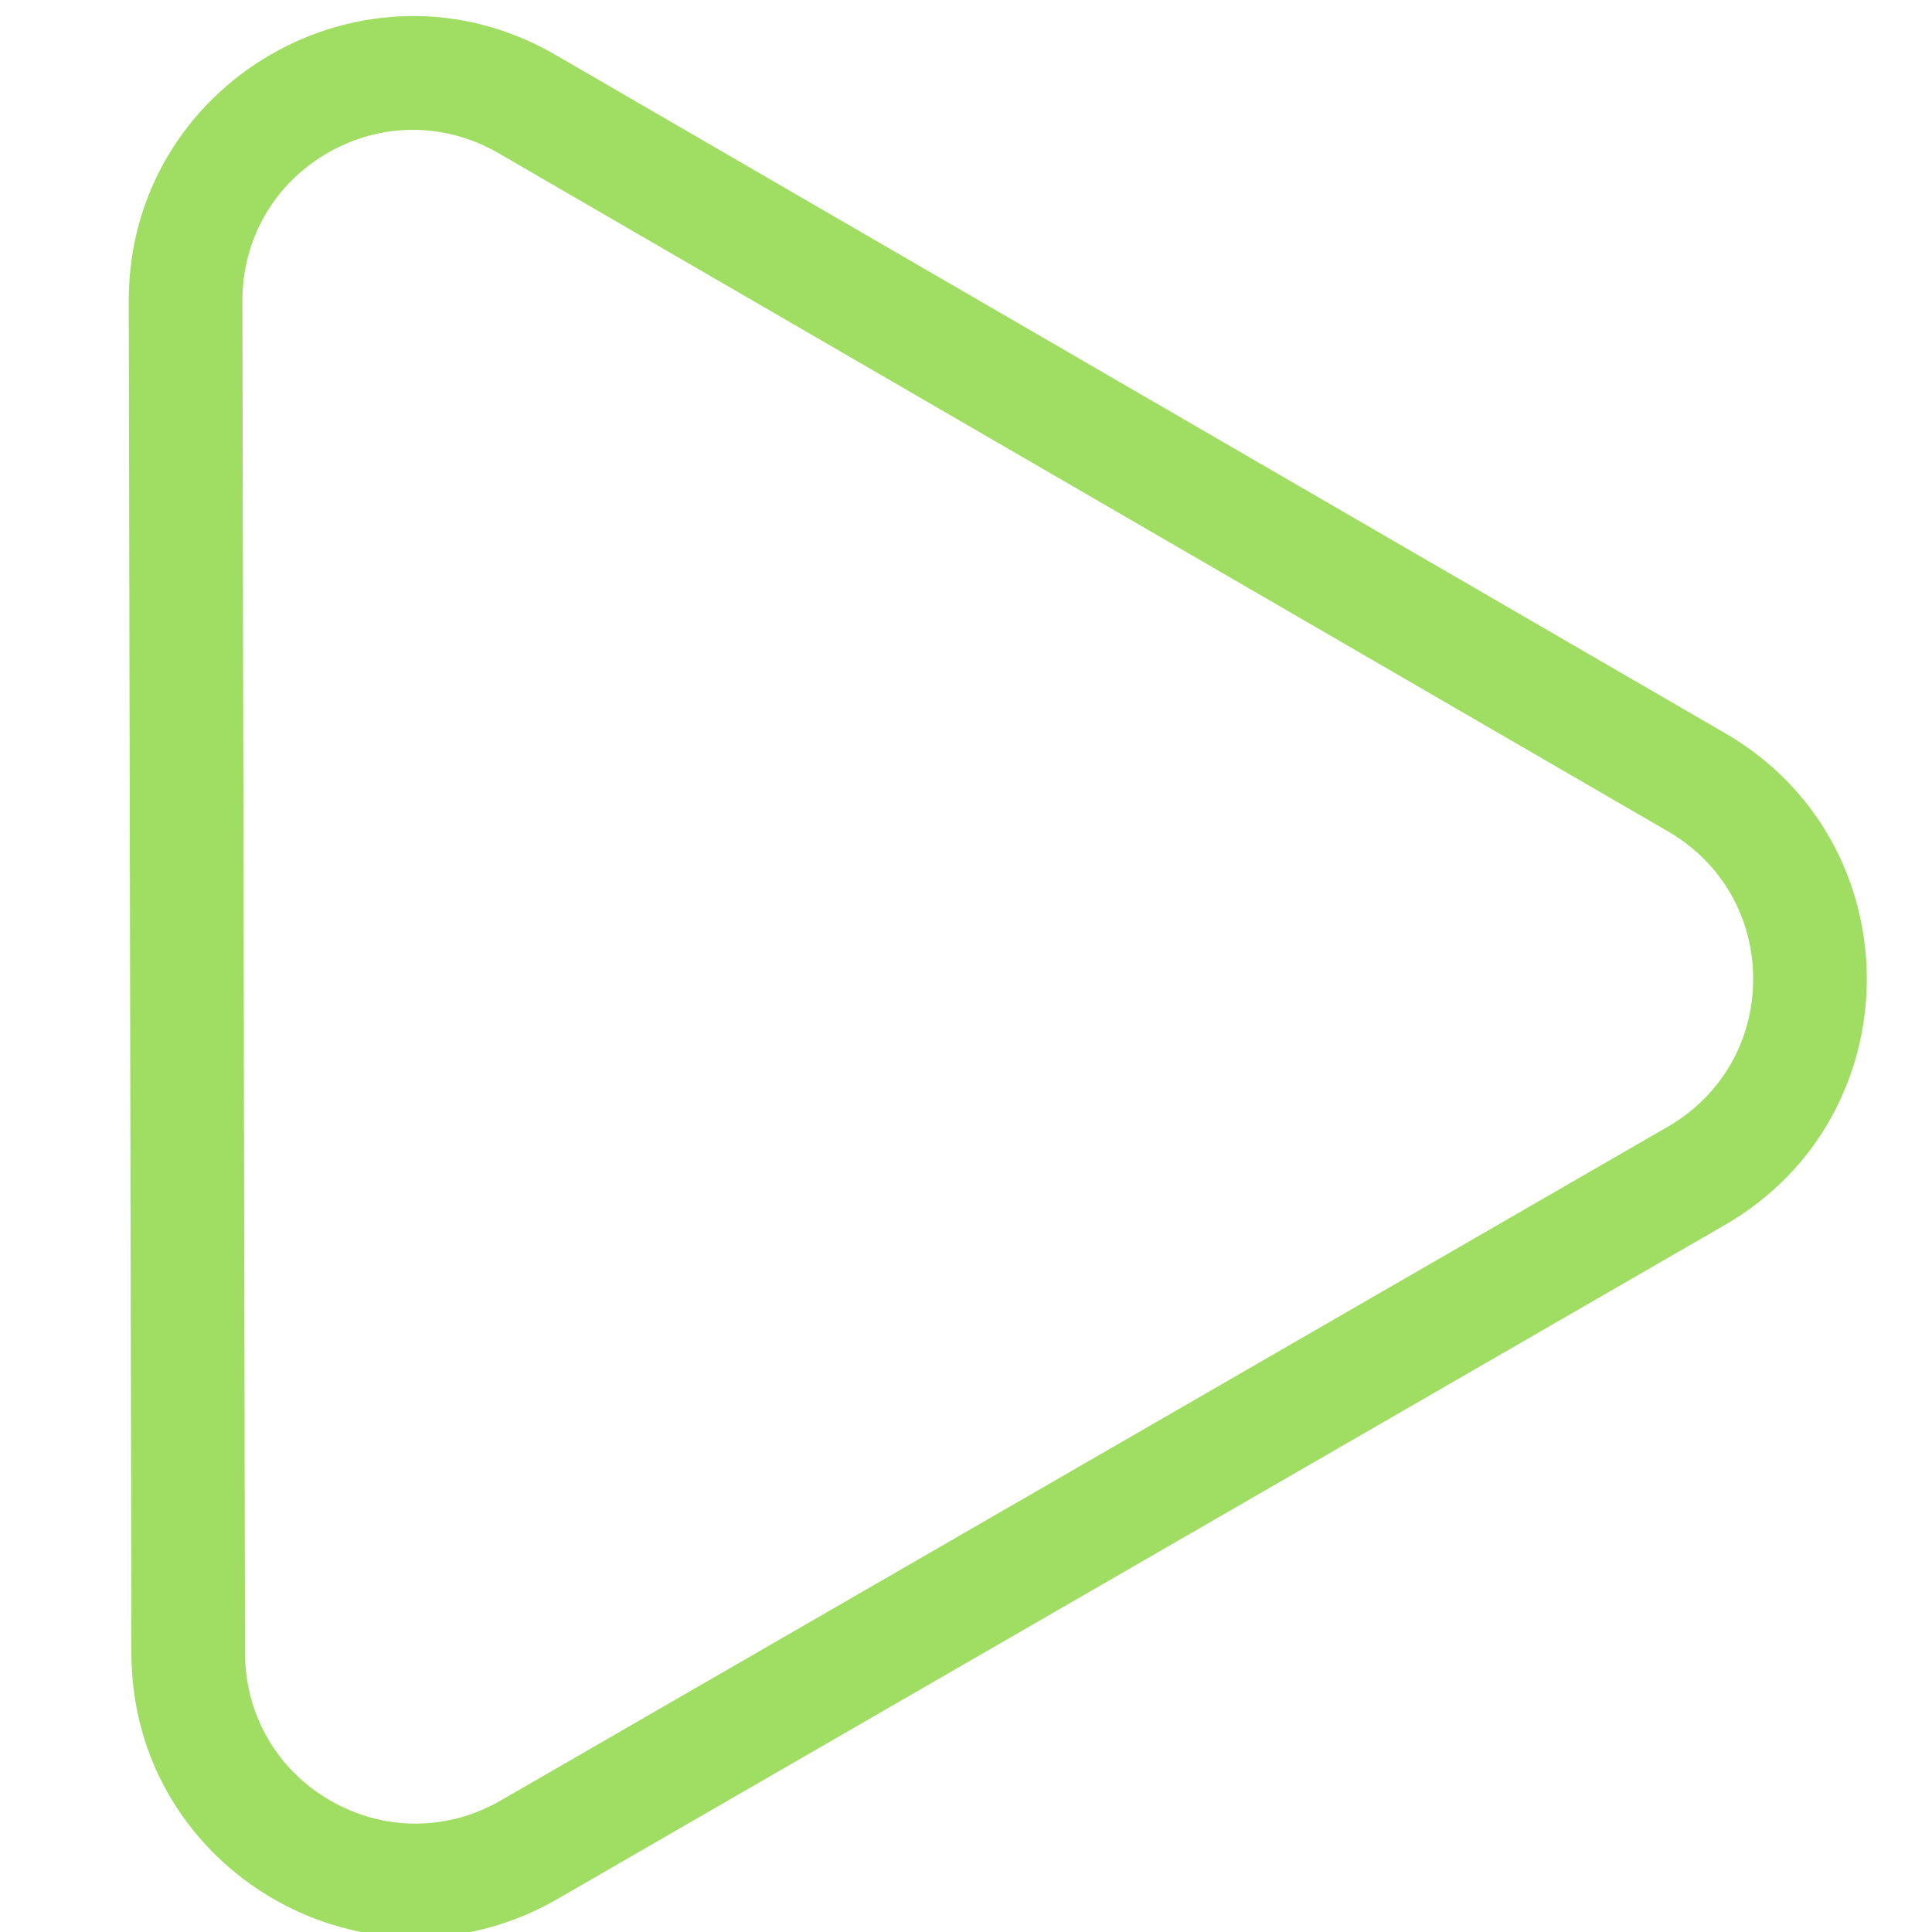 <svg xmlns="http://www.w3.org/2000/svg" width="102" height="102"><defs><clipPath id="a"><path data-name="長方形 5169" transform="translate(46.513 40.949)" fill="#fff" stroke="#707070" d="M0 0h102v102H0z"/></clipPath></defs><g transform="translate(-46.513 -40.949)" clip-path="url(#a)"><g data-name="多角形 12" fill="none"><path d="M53.315 56.845A15 15 0 0 1 75.841 43.84l61.76 35.818a15 15 0 0 1-.02 25.964l-61.63 35.582a15 15 0 0 1-22.496-12.964Z"/><path d="M63.811 49.024c-2.824 1.63-4.506 4.55-4.5 7.812l.139 71.394c.006 3.25 1.691 6.16 4.507 7.782 2.816 1.622 6.178 1.62 8.993-.005l61.621-35.577c2.815-1.625 4.497-4.536 4.5-7.786.004-3.25-1.673-6.163-4.484-7.794l-61.76-35.817c-2.822-1.636-6.192-1.64-9.016-.009m-3-5.196c4.383-2.53 10.02-2.888 15.025.015l61.76 35.817c9.978 5.786 9.964 20.199-.025 25.966L75.95 141.203c-9.99 5.767-22.478-1.427-22.5-12.96l-.139-71.395c-.011-5.787 3.117-10.49 7.5-13.02Z" fill="#a0dd63"/></g></g></svg>